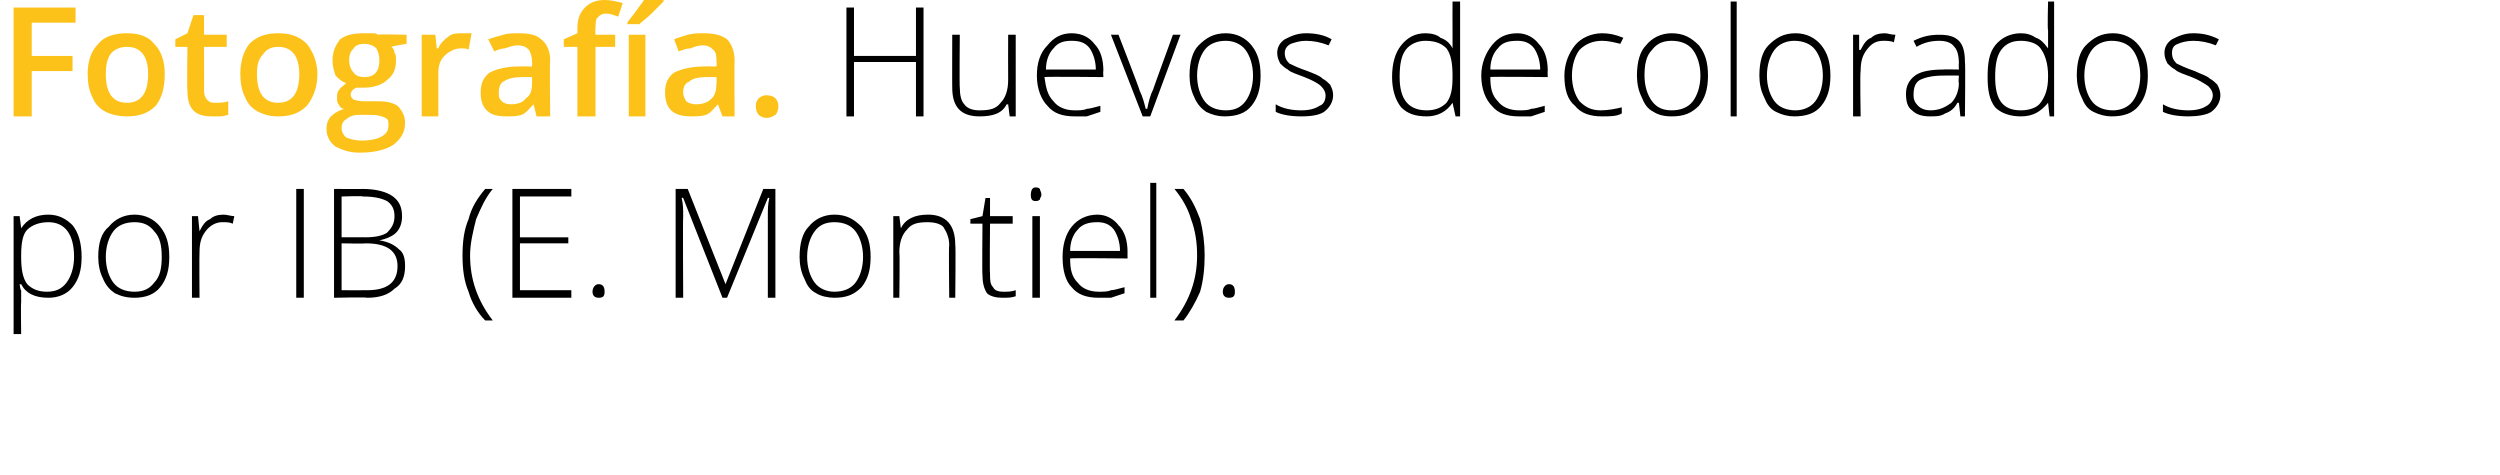 <?xml version="1.0" standalone="no"?><!DOCTYPE svg PUBLIC "-//W3C//DTD SVG 1.1//EN" "http://www.w3.org/Graphics/SVG/1.1/DTD/svg11.dtd"><svg xmlns="http://www.w3.org/2000/svg" version="1.1" width="165.4px" height="31.4px" viewBox="0 0 165.4 31.4">  <desc>Fotograf a Huevos decolorados por IB (E Montiel)</desc>  <defs/>  <g id="Polygon210374">    <path d="M 3.2 19.7 C 2.3 19.7 1.7 19.4 1.4 18.8 C 1.37 18.83 1.3 18.8 1.3 18.8 C 1.3 18.8 1.35 19.24 1.4 19.2 C 1.4 19.5 1.4 19.7 1.4 20 C 1.37 20.03 1.4 22.1 1.4 22.1 L 0.9 22.1 L 0.9 14.3 L 1.3 14.3 L 1.4 15.1 C 1.4 15.1 1.42 15.1 1.4 15.1 C 1.8 14.5 2.4 14.2 3.2 14.2 C 3.9 14.2 4.4 14.5 4.8 14.9 C 5.2 15.4 5.4 16.1 5.4 17 C 5.4 17.9 5.2 18.5 4.8 19 C 4.4 19.5 3.8 19.7 3.2 19.7 Z M 3.1 19.3 C 3.7 19.3 4.1 19.1 4.4 18.7 C 4.7 18.3 4.9 17.7 4.9 17 C 4.9 15.5 4.3 14.7 3.2 14.7 C 2.6 14.7 2.1 14.9 1.8 15.2 C 1.5 15.5 1.4 16.1 1.4 16.9 C 1.4 16.9 1.4 17 1.4 17 C 1.4 17.8 1.5 18.4 1.8 18.8 C 2.1 19.1 2.5 19.3 3.1 19.3 Z M 11.2 17 C 11.2 17.9 11 18.5 10.6 19 C 10.2 19.5 9.6 19.7 8.9 19.7 C 8.4 19.7 8 19.6 7.6 19.4 C 7.3 19.2 7 18.9 6.8 18.4 C 6.6 18 6.5 17.5 6.5 17 C 6.5 16.1 6.7 15.4 7.2 15 C 7.6 14.5 8.2 14.2 8.9 14.2 C 9.6 14.2 10.2 14.5 10.6 15 C 11 15.5 11.2 16.1 11.2 17 Z M 7 17 C 7 17.7 7.2 18.3 7.5 18.7 C 7.8 19.1 8.3 19.3 8.9 19.3 C 9.5 19.3 9.9 19.1 10.2 18.7 C 10.6 18.3 10.7 17.7 10.7 17 C 10.7 16.3 10.6 15.7 10.2 15.3 C 9.9 14.9 9.5 14.7 8.9 14.7 C 8.3 14.7 7.8 14.9 7.5 15.3 C 7.2 15.7 7 16.3 7 17 Z M 14.8 14.2 C 15 14.2 15.3 14.3 15.5 14.3 C 15.5 14.3 15.4 14.8 15.4 14.8 C 15.2 14.7 15 14.7 14.7 14.7 C 14.3 14.7 13.9 14.9 13.6 15.3 C 13.3 15.7 13.2 16.1 13.2 16.7 C 13.18 16.72 13.2 19.7 13.2 19.7 L 12.7 19.7 L 12.7 14.3 L 13.1 14.3 L 13.2 15.3 C 13.2 15.3 13.19 15.3 13.2 15.3 C 13.4 14.9 13.6 14.6 13.9 14.5 C 14.1 14.3 14.4 14.2 14.8 14.2 Z M 19.6 19.7 L 19.6 12.5 L 20.1 12.5 L 20.1 19.7 L 19.6 19.7 Z M 22.1 12.5 C 22.1 12.5 24.05 12.51 24 12.5 C 24.9 12.5 25.6 12.7 26 13 C 26.4 13.3 26.6 13.7 26.6 14.3 C 26.6 14.7 26.5 15.1 26.2 15.4 C 26 15.6 25.6 15.8 25.1 15.9 C 25.1 15.9 25.1 15.9 25.1 15.9 C 25.7 16 26.1 16.2 26.4 16.5 C 26.7 16.7 26.8 17.1 26.8 17.6 C 26.8 18.3 26.6 18.8 26.1 19.1 C 25.7 19.5 25.1 19.7 24.3 19.7 C 24.28 19.65 22.1 19.7 22.1 19.7 L 22.1 12.5 Z M 22.6 15.7 C 22.6 15.7 24.16 15.69 24.2 15.7 C 24.8 15.7 25.3 15.6 25.6 15.4 C 25.9 15.1 26.1 14.8 26.1 14.3 C 26.1 13.8 25.9 13.5 25.6 13.3 C 25.2 13.1 24.7 13 24 13 C 24.03 12.95 22.6 13 22.6 13 L 22.6 15.7 Z M 22.6 16.1 L 22.6 19.2 C 22.6 19.2 24.27 19.21 24.3 19.2 C 25.6 19.2 26.3 18.7 26.3 17.6 C 26.3 16.6 25.6 16.1 24.2 16.1 C 24.16 16.13 22.6 16.1 22.6 16.1 Z M 30.6 16.9 C 30.6 16 30.7 15.2 31 14.5 C 31.2 13.7 31.6 13.1 32.1 12.5 C 32.1 12.5 32.6 12.5 32.6 12.5 C 32.1 13.1 31.8 13.8 31.5 14.5 C 31.3 15.3 31.1 16.1 31.1 16.9 C 31.1 18.5 31.6 19.9 32.6 21.2 C 32.6 21.2 32.1 21.2 32.1 21.2 C 31.6 20.7 31.2 20 31 19.3 C 30.7 18.6 30.6 17.8 30.6 16.9 Z M 37.8 19.7 L 33.9 19.7 L 33.9 12.5 L 37.8 12.5 L 37.8 13 L 34.4 13 L 34.4 15.7 L 37.6 15.7 L 37.6 16.1 L 34.4 16.1 L 34.4 19.2 L 37.8 19.2 L 37.8 19.7 Z M 39.6 19.7 C 39.4 19.7 39.2 19.6 39.2 19.3 C 39.2 19 39.4 18.8 39.6 18.8 C 39.9 18.8 40 19 40 19.3 C 40 19.6 39.9 19.7 39.6 19.7 C 39.6 19.7 39.6 19.7 39.6 19.7 Z M 47.8 19.7 L 45.2 13.1 C 45.2 13.1 45.13 13.06 45.1 13.1 C 45.2 13.5 45.2 13.9 45.2 14.3 C 45.17 14.3 45.2 19.7 45.2 19.7 L 44.7 19.7 L 44.7 12.5 L 45.5 12.5 L 48 18.8 L 48 18.8 L 50.5 12.5 L 51.3 12.5 L 51.3 19.7 L 50.8 19.7 C 50.8 19.7 50.8 14.24 50.8 14.2 C 50.8 13.9 50.8 13.5 50.9 13.1 C 50.86 13.07 50.8 13.1 50.8 13.1 L 48.1 19.7 L 47.8 19.7 Z M 57.6 17 C 57.6 17.9 57.4 18.5 57 19 C 56.5 19.5 56 19.7 55.2 19.7 C 54.8 19.7 54.3 19.6 54 19.4 C 53.6 19.2 53.4 18.9 53.2 18.4 C 53 18 52.9 17.5 52.9 17 C 52.9 16.1 53.1 15.4 53.5 15 C 53.9 14.5 54.5 14.2 55.2 14.2 C 56 14.2 56.5 14.5 57 15 C 57.4 15.5 57.6 16.1 57.6 17 Z M 53.4 17 C 53.4 17.7 53.6 18.3 53.9 18.7 C 54.2 19.1 54.7 19.3 55.2 19.3 C 55.8 19.3 56.3 19.1 56.6 18.7 C 56.9 18.3 57.1 17.7 57.1 17 C 57.1 16.3 56.9 15.7 56.6 15.3 C 56.3 14.9 55.8 14.7 55.2 14.7 C 54.6 14.7 54.2 14.9 53.9 15.3 C 53.6 15.7 53.4 16.3 53.4 17 Z M 62.8 19.7 C 62.8 19.7 62.76 16.21 62.8 16.2 C 62.8 15.7 62.6 15.3 62.4 15 C 62.2 14.8 61.8 14.7 61.4 14.7 C 60.7 14.7 60.3 14.8 60 15.2 C 59.7 15.5 59.5 16 59.5 16.7 C 59.54 16.72 59.5 19.7 59.5 19.7 L 59.1 19.7 L 59.1 14.3 L 59.5 14.3 L 59.6 15.1 C 59.6 15.1 59.59 15.07 59.6 15.1 C 59.9 14.5 60.5 14.2 61.4 14.2 C 62.6 14.2 63.2 14.9 63.2 16.2 C 63.24 16.18 63.2 19.7 63.2 19.7 L 62.8 19.7 Z M 66.4 19.3 C 66.7 19.3 66.9 19.3 67.2 19.2 C 67.2 19.2 67.2 19.6 67.2 19.6 C 66.9 19.7 66.7 19.7 66.3 19.7 C 65.9 19.7 65.5 19.6 65.3 19.4 C 65.1 19.1 65 18.7 65 18.2 C 64.97 18.19 65 14.8 65 14.8 L 64.2 14.8 L 64.2 14.5 L 65 14.3 L 65.2 13.1 L 65.5 13.1 L 65.5 14.3 L 67 14.3 L 67 14.8 L 65.5 14.8 C 65.5 14.8 65.47 18.12 65.5 18.1 C 65.5 18.5 65.5 18.8 65.7 19 C 65.8 19.2 66 19.3 66.4 19.3 Z M 68.8 19.7 L 68.3 19.7 L 68.3 14.3 L 68.8 14.3 L 68.8 19.7 Z M 68.5 13.3 C 68.3 13.3 68.2 13.2 68.2 12.9 C 68.2 12.6 68.3 12.4 68.5 12.4 C 68.6 12.4 68.7 12.4 68.8 12.5 C 68.8 12.6 68.9 12.7 68.9 12.9 C 68.9 13 68.8 13.1 68.8 13.2 C 68.7 13.3 68.6 13.3 68.5 13.3 C 68.5 13.3 68.5 13.3 68.5 13.3 Z M 72.7 19.7 C 71.9 19.7 71.3 19.5 70.9 19 C 70.5 18.6 70.3 17.9 70.3 17 C 70.3 16.2 70.5 15.5 70.9 15 C 71.3 14.5 71.9 14.2 72.6 14.2 C 73.2 14.2 73.7 14.5 74 14.9 C 74.4 15.3 74.6 15.9 74.6 16.7 C 74.59 16.67 74.6 17.1 74.6 17.1 C 74.6 17.1 70.76 17.06 70.8 17.1 C 70.8 17.8 70.9 18.3 71.3 18.7 C 71.6 19.1 72.1 19.3 72.7 19.3 C 73 19.3 73.3 19.3 73.5 19.2 C 73.7 19.2 74 19.1 74.4 19 C 74.4 19 74.4 19.4 74.4 19.4 C 74.1 19.5 73.8 19.6 73.5 19.7 C 73.3 19.7 73 19.7 72.7 19.7 Z M 72.6 14.7 C 72.1 14.7 71.6 14.8 71.3 15.2 C 71 15.5 70.8 16 70.8 16.6 C 70.8 16.6 74.1 16.6 74.1 16.6 C 74.1 16 73.9 15.5 73.7 15.2 C 73.4 14.8 73 14.7 72.6 14.7 Z M 76.5 19.7 L 76.1 19.7 L 76.1 12.1 L 76.5 12.1 L 76.5 19.7 Z M 79.7 16.9 C 79.7 17.8 79.6 18.6 79.4 19.3 C 79.1 20 78.7 20.7 78.3 21.2 C 78.3 21.2 77.7 21.2 77.7 21.2 C 78.7 19.9 79.2 18.5 79.2 16.9 C 79.2 16.1 79.1 15.3 78.8 14.5 C 78.6 13.8 78.2 13.1 77.7 12.5 C 77.7 12.5 78.3 12.5 78.3 12.5 C 78.8 13.1 79.1 13.7 79.4 14.5 C 79.6 15.3 79.7 16.1 79.7 16.9 Z M 81.3 19.7 C 81.1 19.7 80.9 19.6 80.9 19.3 C 80.9 19 81.1 18.8 81.3 18.8 C 81.6 18.8 81.7 19 81.7 19.3 C 81.7 19.6 81.6 19.7 81.3 19.7 C 81.3 19.7 81.3 19.7 81.3 19.7 Z " stroke="none" fill="#000"/>  </g>  <g id="Polygon210373">    <path d="M 61.1 7.7 L 60.6 7.7 L 60.6 4.1 L 56.5 4.1 L 56.5 7.7 L 56 7.7 L 56 0.5 L 56.5 0.5 L 56.5 3.7 L 60.6 3.7 L 60.6 0.5 L 61.1 0.5 L 61.1 7.7 Z M 63.5 2.3 C 63.5 2.3 63.47 5.78 63.5 5.8 C 63.5 6.3 63.6 6.7 63.8 6.9 C 64 7.2 64.4 7.3 64.8 7.3 C 65.5 7.3 65.9 7.2 66.2 6.8 C 66.5 6.5 66.7 6 66.7 5.3 C 66.69 5.27 66.7 2.3 66.7 2.3 L 67.2 2.3 L 67.2 7.7 L 66.8 7.7 L 66.7 6.9 C 66.7 6.9 66.64 6.92 66.6 6.9 C 66.3 7.5 65.7 7.7 64.8 7.7 C 63.6 7.7 63 7.1 63 5.8 C 62.99 5.81 63 2.3 63 2.3 L 63.5 2.3 Z M 71.1 7.7 C 70.3 7.7 69.7 7.5 69.3 7 C 68.9 6.6 68.6 5.9 68.6 5 C 68.6 4.2 68.8 3.5 69.3 3 C 69.7 2.5 70.2 2.2 70.9 2.2 C 71.6 2.2 72.1 2.5 72.4 2.9 C 72.8 3.3 73 3.9 73 4.7 C 72.97 4.67 73 5.1 73 5.1 C 73 5.1 69.15 5.06 69.1 5.1 C 69.2 5.8 69.3 6.3 69.7 6.7 C 70 7.1 70.5 7.3 71.1 7.3 C 71.4 7.3 71.7 7.3 71.9 7.2 C 72.1 7.2 72.4 7.1 72.8 7 C 72.8 7 72.8 7.4 72.8 7.4 C 72.5 7.5 72.2 7.6 71.9 7.7 C 71.7 7.7 71.4 7.7 71.1 7.7 Z M 70.9 2.7 C 70.4 2.7 70 2.8 69.7 3.2 C 69.4 3.5 69.2 4 69.2 4.6 C 69.2 4.6 72.5 4.6 72.5 4.6 C 72.5 4 72.3 3.5 72.1 3.2 C 71.8 2.8 71.4 2.7 70.9 2.7 Z M 75.6 7.7 L 73.5 2.3 L 74 2.3 C 74 2.3 75.42 5.95 75.4 6 C 75.6 6.4 75.7 6.8 75.8 7.2 C 75.8 7.2 75.9 7.2 75.9 7.2 C 76 6.7 76.1 6.3 76.3 5.9 C 76.27 5.94 77.6 2.3 77.6 2.3 L 78.1 2.3 L 76.1 7.7 L 75.6 7.7 Z M 83.4 5 C 83.4 5.9 83.2 6.5 82.8 7 C 82.4 7.5 81.8 7.7 81 7.7 C 80.6 7.7 80.2 7.6 79.8 7.4 C 79.5 7.2 79.2 6.9 79 6.4 C 78.8 6 78.7 5.5 78.7 5 C 78.7 4.1 78.9 3.4 79.3 3 C 79.8 2.5 80.3 2.2 81.1 2.2 C 81.8 2.2 82.4 2.5 82.8 3 C 83.2 3.5 83.4 4.1 83.4 5 Z M 79.2 5 C 79.2 5.7 79.4 6.3 79.7 6.7 C 80 7.1 80.5 7.3 81.1 7.3 C 81.7 7.3 82.1 7.1 82.4 6.7 C 82.7 6.3 82.9 5.7 82.9 5 C 82.9 4.3 82.7 3.7 82.4 3.3 C 82.1 2.9 81.6 2.7 81.1 2.7 C 80.5 2.7 80 2.9 79.7 3.3 C 79.4 3.7 79.2 4.3 79.2 5 Z M 88.2 6.3 C 88.2 6.7 88 7.1 87.6 7.4 C 87.3 7.6 86.8 7.7 86.1 7.7 C 85.4 7.7 84.8 7.6 84.4 7.4 C 84.4 7.4 84.4 6.9 84.4 6.9 C 84.9 7.2 85.5 7.3 86.1 7.3 C 86.6 7.3 87 7.2 87.3 7 C 87.6 6.9 87.7 6.6 87.7 6.3 C 87.7 6.1 87.6 5.9 87.4 5.7 C 87.2 5.5 86.8 5.3 86.3 5.1 C 85.8 4.9 85.4 4.8 85.2 4.6 C 85 4.5 84.8 4.3 84.7 4.2 C 84.6 4 84.5 3.8 84.5 3.5 C 84.5 3.1 84.7 2.8 85 2.6 C 85.4 2.4 85.8 2.2 86.4 2.2 C 87 2.2 87.6 2.3 88.1 2.6 C 88.1 2.6 87.9 3 87.9 3 C 87.4 2.8 86.9 2.7 86.4 2.7 C 86 2.7 85.7 2.8 85.4 2.9 C 85.2 3 85 3.2 85 3.5 C 85 3.8 85.1 4 85.3 4.2 C 85.5 4.3 85.9 4.5 86.5 4.7 C 87 4.9 87.3 5 87.5 5.2 C 87.7 5.3 87.9 5.5 88 5.6 C 88.1 5.8 88.2 6 88.2 6.3 Z M 94.3 2.2 C 94.7 2.2 95.1 2.3 95.3 2.5 C 95.6 2.6 95.9 2.8 96.1 3.2 C 96.1 3.2 96.1 3.2 96.1 3.2 C 96.1 2.8 96.1 2.4 96.1 2 C 96.09 1.96 96.1 0.1 96.1 0.1 L 96.6 0.1 L 96.6 7.7 L 96.3 7.7 L 96.1 6.8 C 96.1 6.8 96.09 6.84 96.1 6.8 C 95.7 7.4 95.1 7.7 94.4 7.7 C 93.6 7.7 93.1 7.5 92.7 7.1 C 92.3 6.6 92.1 5.9 92.1 5.1 C 92.1 4.2 92.3 3.5 92.7 3 C 93.1 2.5 93.6 2.2 94.3 2.2 Z M 94.3 2.7 C 93.8 2.7 93.3 2.9 93 3.3 C 92.7 3.7 92.6 4.3 92.6 5.1 C 92.6 6.6 93.2 7.3 94.4 7.3 C 95 7.3 95.4 7.1 95.7 6.8 C 96 6.4 96.1 5.9 96.1 5.1 C 96.1 5.1 96.1 5 96.1 5 C 96.1 4.2 96 3.6 95.7 3.2 C 95.4 2.9 95 2.7 94.3 2.7 Z M 100.5 7.7 C 99.7 7.7 99.1 7.5 98.7 7 C 98.3 6.6 98 5.9 98 5 C 98 4.2 98.3 3.5 98.7 3 C 99.1 2.5 99.6 2.2 100.4 2.2 C 101 2.2 101.5 2.5 101.8 2.9 C 102.2 3.3 102.4 3.9 102.4 4.7 C 102.38 4.67 102.4 5.1 102.4 5.1 C 102.4 5.1 98.55 5.06 98.6 5.1 C 98.6 5.8 98.7 6.3 99.1 6.7 C 99.4 7.1 99.9 7.3 100.5 7.3 C 100.8 7.3 101.1 7.3 101.3 7.2 C 101.5 7.2 101.8 7.1 102.2 7 C 102.2 7 102.2 7.4 102.2 7.4 C 101.9 7.5 101.6 7.6 101.3 7.7 C 101.1 7.7 100.8 7.7 100.5 7.7 Z M 100.4 2.7 C 99.8 2.7 99.4 2.8 99.1 3.2 C 98.8 3.5 98.6 4 98.6 4.6 C 98.6 4.6 101.9 4.6 101.9 4.6 C 101.9 4 101.7 3.5 101.5 3.2 C 101.2 2.8 100.8 2.7 100.4 2.7 Z M 107.3 7.5 C 107 7.7 106.5 7.7 106 7.7 C 105.2 7.7 104.6 7.5 104.2 7 C 103.7 6.6 103.5 5.9 103.5 5 C 103.5 4.2 103.8 3.5 104.2 3 C 104.6 2.5 105.3 2.2 106 2.2 C 106.5 2.2 106.9 2.3 107.4 2.5 C 107.4 2.5 107.2 2.9 107.2 2.9 C 106.8 2.8 106.4 2.7 106 2.7 C 105.4 2.7 104.9 2.9 104.5 3.3 C 104.2 3.7 104 4.3 104 5 C 104 5.7 104.2 6.3 104.5 6.7 C 104.9 7.1 105.3 7.3 105.9 7.3 C 106.4 7.3 106.9 7.2 107.3 7.1 C 107.29 7.05 107.3 7.5 107.3 7.5 C 107.3 7.5 107.29 7.5 107.3 7.5 Z M 113 5 C 113 5.9 112.8 6.5 112.4 7 C 111.9 7.5 111.4 7.7 110.6 7.7 C 110.1 7.7 109.7 7.6 109.4 7.4 C 109 7.2 108.8 6.9 108.6 6.4 C 108.4 6 108.3 5.5 108.3 5 C 108.3 4.1 108.5 3.4 108.9 3 C 109.3 2.5 109.9 2.2 110.6 2.2 C 111.4 2.2 111.9 2.5 112.4 3 C 112.8 3.5 113 4.1 113 5 Z M 108.8 5 C 108.8 5.7 109 6.3 109.3 6.7 C 109.6 7.1 110 7.3 110.6 7.3 C 111.2 7.3 111.7 7.1 112 6.7 C 112.3 6.3 112.5 5.7 112.5 5 C 112.5 4.3 112.3 3.7 112 3.3 C 111.7 2.9 111.2 2.7 110.6 2.7 C 110 2.7 109.6 2.9 109.3 3.3 C 108.9 3.7 108.8 4.3 108.8 5 Z M 114.9 7.7 L 114.5 7.7 L 114.5 0.1 L 114.9 0.1 L 114.9 7.7 Z M 121.1 5 C 121.1 5.9 120.9 6.5 120.5 7 C 120.1 7.5 119.5 7.7 118.7 7.7 C 118.3 7.7 117.9 7.6 117.5 7.4 C 117.1 7.2 116.9 6.9 116.7 6.4 C 116.5 6 116.4 5.5 116.4 5 C 116.4 4.1 116.6 3.4 117 3 C 117.5 2.5 118 2.2 118.8 2.2 C 119.5 2.2 120.1 2.5 120.5 3 C 120.9 3.5 121.1 4.1 121.1 5 Z M 116.9 5 C 116.9 5.7 117.1 6.3 117.4 6.7 C 117.7 7.1 118.2 7.3 118.8 7.3 C 119.3 7.3 119.8 7.1 120.1 6.7 C 120.4 6.3 120.6 5.7 120.6 5 C 120.6 4.3 120.4 3.7 120.1 3.3 C 119.8 2.9 119.3 2.7 118.7 2.7 C 118.2 2.7 117.7 2.9 117.4 3.3 C 117.1 3.7 116.9 4.3 116.9 5 Z M 124.7 2.2 C 124.9 2.2 125.1 2.3 125.4 2.3 C 125.4 2.3 125.3 2.8 125.3 2.8 C 125.1 2.7 124.8 2.7 124.6 2.7 C 124.1 2.7 123.8 2.9 123.5 3.3 C 123.2 3.7 123.1 4.1 123.1 4.7 C 123.05 4.72 123.1 7.7 123.1 7.7 L 122.6 7.7 L 122.6 2.3 L 123 2.3 L 123 3.3 C 123 3.3 123.06 3.3 123.1 3.3 C 123.3 2.9 123.5 2.6 123.8 2.5 C 124 2.3 124.3 2.2 124.7 2.2 Z M 129.7 7.7 L 129.6 6.8 C 129.6 6.8 129.52 6.81 129.5 6.8 C 129.3 7.2 129 7.4 128.7 7.5 C 128.4 7.7 128.1 7.7 127.7 7.7 C 127.2 7.7 126.8 7.6 126.5 7.3 C 126.2 7.1 126.1 6.7 126.1 6.2 C 126.1 5.7 126.3 5.3 126.7 5 C 127.1 4.7 127.8 4.6 128.6 4.6 C 128.57 4.58 129.6 4.6 129.6 4.6 C 129.6 4.6 129.58 4.2 129.6 4.2 C 129.6 3.7 129.5 3.3 129.3 3.1 C 129.1 2.8 128.7 2.7 128.3 2.7 C 127.8 2.7 127.3 2.8 126.8 3.1 C 126.8 3.1 126.6 2.7 126.6 2.7 C 127.2 2.4 127.7 2.3 128.3 2.3 C 128.9 2.3 129.3 2.4 129.6 2.7 C 129.9 3 130 3.5 130 4.1 C 130.04 4.12 130 7.7 130 7.7 L 129.7 7.7 Z M 127.7 7.3 C 128.3 7.3 128.7 7.1 129.1 6.8 C 129.4 6.5 129.6 6 129.6 5.5 C 129.56 5.47 129.6 5 129.6 5 C 129.6 5 128.63 4.99 128.6 5 C 127.9 5 127.4 5.1 127 5.3 C 126.7 5.5 126.6 5.8 126.6 6.3 C 126.6 6.6 126.7 6.8 126.9 7 C 127.1 7.2 127.4 7.3 127.7 7.3 Z M 133.7 2.2 C 134.1 2.2 134.4 2.3 134.7 2.5 C 135 2.6 135.2 2.8 135.5 3.2 C 135.5 3.2 135.5 3.2 135.5 3.2 C 135.5 2.8 135.5 2.4 135.5 2 C 135.45 1.96 135.5 0.1 135.5 0.1 L 135.9 0.1 L 135.9 7.7 L 135.6 7.7 L 135.5 6.8 C 135.5 6.8 135.45 6.84 135.5 6.8 C 135 7.4 134.5 7.7 133.7 7.7 C 133 7.7 132.4 7.5 132 7.1 C 131.6 6.6 131.5 5.9 131.5 5.1 C 131.5 4.2 131.6 3.5 132 3 C 132.4 2.5 133 2.2 133.7 2.2 Z M 133.7 2.7 C 133.1 2.7 132.7 2.9 132.4 3.3 C 132.1 3.7 132 4.3 132 5.1 C 132 6.6 132.5 7.3 133.7 7.3 C 134.3 7.3 134.8 7.1 135 6.8 C 135.3 6.4 135.5 5.9 135.5 5.1 C 135.5 5.1 135.5 5 135.5 5 C 135.5 4.2 135.3 3.6 135 3.2 C 134.8 2.9 134.3 2.7 133.7 2.7 Z M 142.1 5 C 142.1 5.9 141.9 6.5 141.5 7 C 141.1 7.5 140.5 7.7 139.7 7.7 C 139.3 7.7 138.9 7.6 138.5 7.4 C 138.1 7.2 137.9 6.9 137.7 6.4 C 137.5 6 137.4 5.5 137.4 5 C 137.4 4.1 137.6 3.4 138 3 C 138.5 2.5 139 2.2 139.8 2.2 C 140.5 2.2 141.1 2.5 141.5 3 C 141.9 3.5 142.1 4.1 142.1 5 Z M 137.9 5 C 137.9 5.7 138.1 6.3 138.4 6.7 C 138.7 7.1 139.2 7.3 139.8 7.3 C 140.3 7.3 140.8 7.1 141.1 6.7 C 141.4 6.3 141.6 5.7 141.6 5 C 141.6 4.3 141.4 3.7 141.1 3.3 C 140.8 2.9 140.3 2.7 139.7 2.7 C 139.2 2.7 138.7 2.9 138.4 3.3 C 138.1 3.7 137.9 4.3 137.9 5 Z M 146.9 6.3 C 146.9 6.7 146.7 7.1 146.3 7.4 C 146 7.6 145.4 7.7 144.8 7.7 C 144.1 7.7 143.5 7.6 143.1 7.4 C 143.1 7.4 143.1 6.9 143.1 6.9 C 143.6 7.2 144.2 7.3 144.8 7.3 C 145.3 7.3 145.7 7.2 146 7 C 146.2 6.9 146.4 6.6 146.4 6.3 C 146.4 6.1 146.3 5.9 146.1 5.7 C 145.8 5.5 145.5 5.3 145 5.1 C 144.5 4.9 144.1 4.8 143.9 4.6 C 143.7 4.5 143.5 4.3 143.4 4.2 C 143.3 4 143.2 3.8 143.2 3.5 C 143.2 3.1 143.4 2.8 143.7 2.6 C 144.1 2.4 144.5 2.2 145.1 2.2 C 145.7 2.2 146.2 2.3 146.8 2.6 C 146.8 2.6 146.6 3 146.6 3 C 146.1 2.8 145.6 2.7 145.1 2.7 C 144.7 2.7 144.3 2.8 144.1 2.9 C 143.8 3 143.7 3.2 143.7 3.5 C 143.7 3.8 143.8 4 144 4.2 C 144.2 4.3 144.6 4.5 145.2 4.7 C 145.6 4.9 146 5 146.2 5.2 C 146.4 5.3 146.6 5.5 146.7 5.6 C 146.8 5.8 146.9 6 146.9 6.3 Z " stroke="none" fill="#000"/>  </g>  <g id="Polygon210372">    <path d="M 2.1 7.7 L 0.9 7.7 L 0.9 0.5 L 5 0.5 L 5 1.5 L 2.1 1.5 L 2.1 3.7 L 4.8 3.7 L 4.8 4.7 L 2.1 4.7 L 2.1 7.7 Z M 10.9 4.9 C 10.9 5.8 10.7 6.5 10.3 7 C 9.8 7.5 9.2 7.7 8.4 7.7 C 7.9 7.7 7.4 7.6 7 7.4 C 6.6 7.2 6.3 6.9 6.1 6.4 C 5.9 6 5.8 5.5 5.8 4.9 C 5.8 4.1 6 3.4 6.5 2.9 C 6.9 2.4 7.6 2.2 8.4 2.2 C 9.2 2.2 9.8 2.4 10.2 2.9 C 10.7 3.4 10.9 4.1 10.9 4.9 Z M 7 4.9 C 7 6.2 7.5 6.8 8.4 6.8 C 9.3 6.8 9.8 6.2 9.8 4.9 C 9.8 3.7 9.3 3.1 8.4 3.1 C 7.9 3.1 7.5 3.3 7.3 3.6 C 7.1 3.9 7 4.3 7 4.9 Z M 14.3 6.8 C 14.5 6.8 14.8 6.8 15.1 6.7 C 15.1 6.7 15.1 7.6 15.1 7.6 C 15 7.6 14.8 7.7 14.6 7.7 C 14.4 7.7 14.2 7.7 14 7.7 C 12.9 7.7 12.4 7.2 12.4 6 C 12.36 6.03 12.4 3.1 12.4 3.1 L 11.6 3.1 L 11.6 2.6 L 12.4 2.2 L 12.8 1 L 13.5 1 L 13.5 2.3 L 15 2.3 L 15 3.1 L 13.5 3.1 C 13.5 3.1 13.51 6.01 13.5 6 C 13.5 6.3 13.6 6.5 13.7 6.6 C 13.9 6.8 14 6.8 14.3 6.8 Z M 21 4.9 C 21 5.8 20.7 6.5 20.3 7 C 19.8 7.5 19.2 7.7 18.4 7.7 C 17.9 7.7 17.5 7.6 17.1 7.4 C 16.7 7.2 16.4 6.9 16.2 6.4 C 16 6 15.9 5.5 15.9 4.9 C 15.9 4.1 16.1 3.4 16.5 2.9 C 17 2.4 17.6 2.2 18.4 2.2 C 19.2 2.2 19.8 2.4 20.3 2.9 C 20.7 3.4 21 4.1 21 4.9 Z M 17 4.9 C 17 6.2 17.5 6.8 18.4 6.8 C 19.3 6.8 19.8 6.2 19.8 4.9 C 19.8 3.7 19.3 3.1 18.4 3.1 C 17.9 3.1 17.6 3.3 17.4 3.6 C 17.1 3.9 17 4.3 17 4.9 Z M 26.9 2.3 L 26.9 2.9 C 26.9 2.9 25.93 3.05 25.9 3.1 C 26 3.2 26.1 3.3 26.1 3.5 C 26.2 3.6 26.2 3.8 26.2 4 C 26.2 4.6 26 5 25.6 5.3 C 25.3 5.6 24.7 5.8 24.1 5.8 C 23.9 5.8 23.7 5.8 23.6 5.8 C 23.3 5.9 23.2 6.1 23.2 6.3 C 23.2 6.4 23.3 6.5 23.4 6.6 C 23.5 6.6 23.7 6.7 24 6.7 C 24 6.7 25 6.7 25 6.7 C 25.6 6.7 26 6.8 26.3 7 C 26.6 7.3 26.8 7.7 26.8 8.1 C 26.8 8.8 26.5 9.2 26 9.6 C 25.5 9.9 24.8 10.1 23.8 10.1 C 23.1 10.1 22.6 9.9 22.2 9.7 C 21.8 9.4 21.6 9 21.6 8.5 C 21.6 8.2 21.7 7.9 21.9 7.7 C 22.1 7.5 22.4 7.3 22.8 7.2 C 22.6 7.2 22.5 7.1 22.4 6.9 C 22.3 6.8 22.3 6.6 22.3 6.5 C 22.3 6.3 22.3 6.1 22.4 6 C 22.5 5.8 22.7 5.7 22.9 5.5 C 22.6 5.4 22.4 5.2 22.2 5 C 22.1 4.7 22 4.4 22 4 C 22 3.4 22.2 3 22.5 2.6 C 22.9 2.3 23.4 2.2 24.1 2.2 C 24.3 2.2 24.4 2.2 24.6 2.2 C 24.8 2.2 24.9 2.2 25 2.3 C 24.98 2.25 26.9 2.3 26.9 2.3 Z M 22.6 8.5 C 22.6 8.7 22.7 8.9 22.9 9.1 C 23.2 9.2 23.5 9.3 23.9 9.3 C 24.5 9.3 25 9.2 25.3 9 C 25.6 8.8 25.7 8.6 25.7 8.3 C 25.7 8 25.7 7.9 25.5 7.8 C 25.3 7.7 25 7.6 24.6 7.6 C 24.6 7.6 23.7 7.6 23.7 7.6 C 23.4 7.6 23.1 7.7 22.9 7.9 C 22.7 8 22.6 8.2 22.6 8.5 Z M 23.1 4 C 23.1 4.3 23.2 4.6 23.4 4.8 C 23.5 5 23.8 5.1 24.1 5.1 C 24.8 5.1 25.1 4.7 25.1 4 C 25.1 3.6 25 3.4 24.9 3.2 C 24.7 3 24.4 2.9 24.1 2.9 C 23.8 2.9 23.5 3 23.4 3.2 C 23.2 3.4 23.1 3.6 23.1 4 Z M 30.6 2.2 C 30.8 2.2 31 2.2 31.2 2.2 C 31.2 2.2 31 3.3 31 3.3 C 30.9 3.2 30.7 3.2 30.5 3.2 C 30.1 3.2 29.7 3.4 29.4 3.7 C 29.1 4 29 4.4 29 4.8 C 29 4.83 29 7.7 29 7.7 L 27.9 7.7 L 27.9 2.3 L 28.8 2.3 L 28.9 3.2 C 28.9 3.2 28.96 3.2 29 3.2 C 29.1 2.9 29.4 2.6 29.7 2.4 C 29.9 2.2 30.3 2.2 30.6 2.2 Z M 35.5 7.7 L 35.3 6.9 C 35.3 6.9 35.27 6.9 35.3 6.9 C 35 7.2 34.8 7.5 34.5 7.6 C 34.2 7.7 33.9 7.7 33.5 7.7 C 32.9 7.7 32.5 7.6 32.2 7.3 C 31.9 7 31.8 6.6 31.8 6.1 C 31.8 5.5 32 5.1 32.4 4.8 C 32.8 4.6 33.4 4.4 34.3 4.4 C 34.29 4.38 35.2 4.4 35.2 4.4 C 35.2 4.4 35.22 4.06 35.2 4.1 C 35.2 3.7 35.1 3.5 35 3.3 C 34.8 3.1 34.6 3 34.2 3 C 34 3 33.7 3.1 33.4 3.2 C 33.2 3.2 32.9 3.3 32.7 3.4 C 32.7 3.4 32.3 2.6 32.3 2.6 C 32.6 2.5 32.9 2.4 33.3 2.3 C 33.6 2.2 34 2.2 34.3 2.2 C 35 2.2 35.5 2.3 35.8 2.6 C 36.2 2.9 36.4 3.4 36.4 4 C 36.36 4.01 36.4 7.7 36.4 7.7 L 35.5 7.7 Z M 33.8 6.9 C 34.2 6.9 34.6 6.8 34.8 6.5 C 35.1 6.3 35.2 6 35.2 5.5 C 35.21 5.54 35.2 5.1 35.2 5.1 C 35.2 5.1 34.52 5.1 34.5 5.1 C 34 5.1 33.6 5.2 33.3 5.4 C 33.1 5.5 33 5.8 33 6.1 C 33 6.4 33 6.5 33.2 6.7 C 33.3 6.8 33.5 6.9 33.8 6.9 Z M 40.7 3.1 L 39.4 3.1 L 39.4 7.7 L 38.2 7.7 L 38.2 3.1 L 37.3 3.1 L 37.3 2.6 L 38.2 2.2 C 38.2 2.2 38.2 1.88 38.2 1.9 C 38.2 1.2 38.4 0.8 38.7 0.5 C 39 0.2 39.4 0 40 0 C 40.4 0 40.8 0.1 41.2 0.2 C 41.2 0.2 40.9 1.1 40.9 1.1 C 40.6 1 40.4 0.9 40.1 0.9 C 39.8 0.9 39.7 1 39.5 1.2 C 39.4 1.3 39.4 1.6 39.4 1.9 C 39.36 1.9 39.4 2.3 39.4 2.3 L 40.7 2.3 L 40.7 3.1 Z M 42.7 7.7 L 41.6 7.7 L 41.6 2.3 L 42.7 2.3 L 42.7 7.7 Z M 41.5 1.6 C 41.5 1.6 41.53 1.47 41.5 1.5 C 41.7 1.2 41.9 1 42.1 0.7 C 42.3 0.4 42.5 0.2 42.6 0 C 42.57 -0.01 43.9 0 43.9 0 C 43.9 0 43.91 0.09 43.9 0.1 C 43.7 0.3 43.5 0.5 43.1 0.9 C 42.8 1.2 42.5 1.4 42.3 1.6 C 42.29 1.59 41.5 1.6 41.5 1.6 Z M 47.8 7.7 L 47.5 6.9 C 47.5 6.9 47.49 6.9 47.5 6.9 C 47.2 7.2 47 7.5 46.7 7.6 C 46.4 7.7 46.1 7.7 45.7 7.7 C 45.2 7.7 44.7 7.6 44.4 7.3 C 44.1 7 44 6.6 44 6.1 C 44 5.5 44.2 5.1 44.6 4.8 C 45 4.6 45.7 4.4 46.5 4.4 C 46.51 4.38 47.4 4.4 47.4 4.4 C 47.4 4.4 47.44 4.06 47.4 4.1 C 47.4 3.7 47.4 3.5 47.2 3.3 C 47 3.1 46.8 3 46.5 3 C 46.2 3 45.9 3.1 45.7 3.2 C 45.4 3.2 45.2 3.3 44.9 3.4 C 44.9 3.4 44.6 2.6 44.6 2.6 C 44.8 2.5 45.2 2.4 45.5 2.3 C 45.9 2.2 46.2 2.2 46.5 2.2 C 47.2 2.2 47.7 2.3 48.1 2.6 C 48.4 2.9 48.6 3.4 48.6 4 C 48.58 4.01 48.6 7.7 48.6 7.7 L 47.8 7.7 Z M 46 6.9 C 46.5 6.9 46.8 6.8 47.1 6.5 C 47.3 6.3 47.4 6 47.4 5.5 C 47.43 5.54 47.4 5.1 47.4 5.1 C 47.4 5.1 46.74 5.1 46.7 5.1 C 46.2 5.1 45.8 5.2 45.6 5.4 C 45.3 5.5 45.2 5.8 45.2 6.1 C 45.2 6.4 45.3 6.5 45.4 6.7 C 45.5 6.8 45.8 6.9 46 6.9 Z M 50 7 C 50 6.8 50.1 6.6 50.2 6.5 C 50.3 6.4 50.5 6.3 50.7 6.3 C 51 6.3 51.2 6.4 51.3 6.5 C 51.4 6.6 51.5 6.8 51.5 7 C 51.5 7.3 51.4 7.5 51.3 7.6 C 51.1 7.7 51 7.8 50.7 7.8 C 50.5 7.8 50.3 7.7 50.2 7.6 C 50.1 7.5 50 7.3 50 7 Z " stroke="none" fill="#fcc219"/>  </g></svg>
